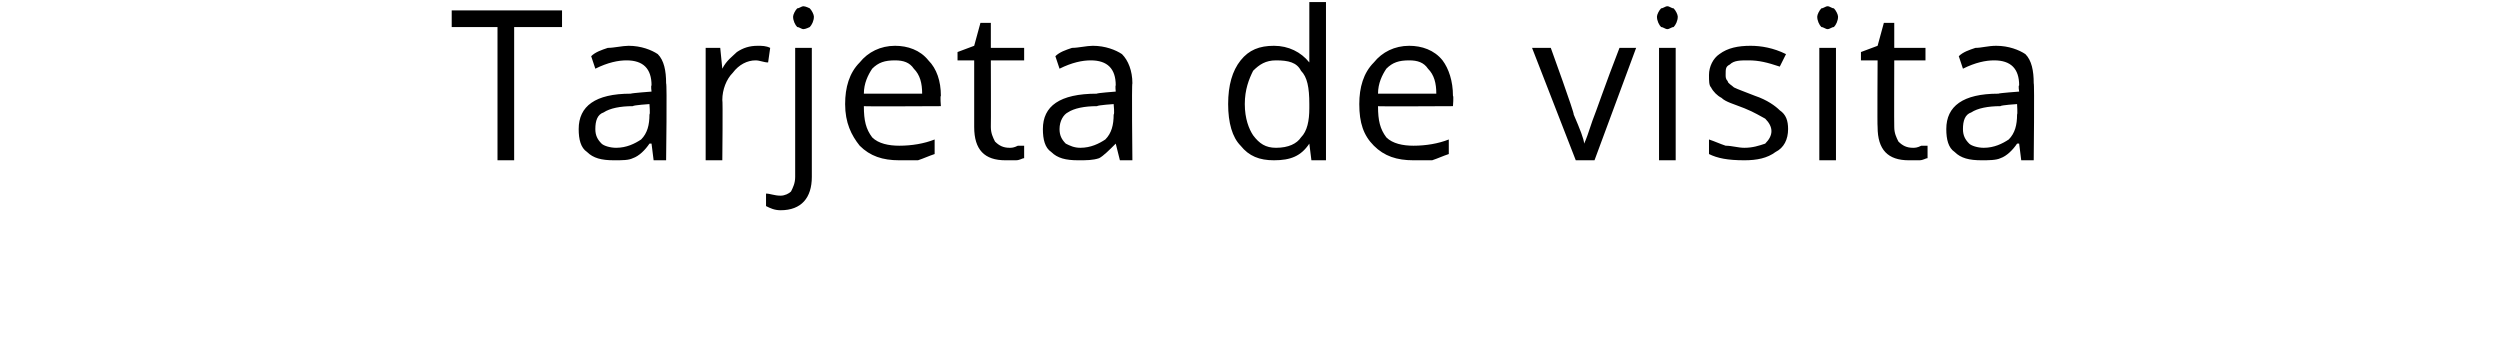 <?xml version="1.0" standalone="no"?><!DOCTYPE svg PUBLIC "-//W3C//DTD SVG 1.1//EN" "http://www.w3.org/Graphics/SVG/1.1/DTD/svg11.dtd"><svg xmlns="http://www.w3.org/2000/svg" version="1.1" width="120.1px" height="17.4px" viewBox="0 0 120.1 17.4">  <desc>Tarjeta de visita</desc>  <defs/>  <g id="Polygon196890">    <path d="M 24.7 7.7 L 23.9 7.7 L 23.9 1.3 L 21.7 1.3 L 21.7 0.5 L 27 0.5 L 27 1.3 L 24.7 1.3 L 24.7 7.7 Z M 31.4 7.7 L 31.3 6.9 C 31.3 6.9 31.25 6.89 31.2 6.9 C 31 7.2 30.7 7.5 30.4 7.6 C 30.2 7.7 29.9 7.7 29.5 7.7 C 28.9 7.7 28.5 7.6 28.2 7.3 C 27.9 7.1 27.8 6.7 27.8 6.2 C 27.8 5.1 28.6 4.5 30.3 4.5 C 30.35 4.47 31.3 4.4 31.3 4.4 C 31.3 4.4 31.26 4.11 31.3 4.1 C 31.3 3.7 31.2 3.4 31 3.2 C 30.8 3 30.5 2.9 30.1 2.9 C 29.7 2.9 29.2 3 28.6 3.3 C 28.6 3.3 28.4 2.7 28.4 2.7 C 28.6 2.5 28.9 2.4 29.2 2.3 C 29.5 2.3 29.9 2.2 30.2 2.2 C 30.8 2.2 31.3 2.4 31.6 2.6 C 31.9 2.9 32 3.4 32 4 C 32.05 4 32 7.7 32 7.7 L 31.4 7.7 Z M 29.6 7.1 C 30.1 7.1 30.5 6.9 30.8 6.7 C 31.1 6.4 31.2 6 31.2 5.5 C 31.24 5.5 31.2 5 31.2 5 C 31.2 5 30.43 5.05 30.4 5.1 C 29.8 5.1 29.3 5.2 29 5.4 C 28.7 5.5 28.6 5.8 28.6 6.2 C 28.6 6.5 28.7 6.7 28.9 6.9 C 29 7 29.3 7.1 29.6 7.1 Z M 36.4 2.2 C 36.6 2.2 36.8 2.2 37 2.3 C 37 2.3 36.9 3 36.9 3 C 36.7 3 36.5 2.9 36.3 2.9 C 35.9 2.9 35.5 3.1 35.2 3.5 C 34.9 3.8 34.7 4.3 34.7 4.8 C 34.73 4.78 34.7 7.7 34.7 7.7 L 33.9 7.7 L 33.9 2.3 L 34.6 2.3 L 34.7 3.3 C 34.7 3.3 34.72 3.29 34.7 3.3 C 34.9 2.9 35.2 2.7 35.4 2.5 C 35.7 2.3 36 2.2 36.4 2.2 Z M 39 8.5 C 39 9.5 38.5 10.1 37.5 10.1 C 37.2 10.1 37 10 36.8 9.9 C 36.8 9.9 36.8 9.3 36.8 9.3 C 37 9.3 37.2 9.4 37.5 9.4 C 37.7 9.4 37.9 9.3 38 9.2 C 38.1 9 38.2 8.8 38.2 8.5 C 38.2 8.53 38.2 2.3 38.2 2.3 L 39 2.3 L 39 8.5 C 39 8.5 39.01 8.47 39 8.5 Z M 38.1 0.8 C 38.1 0.7 38.2 0.5 38.3 0.4 C 38.4 0.4 38.5 0.3 38.6 0.3 C 38.7 0.3 38.9 0.4 38.9 0.4 C 39 0.5 39.1 0.7 39.1 0.8 C 39.1 1 39 1.2 38.9 1.3 C 38.9 1.3 38.7 1.4 38.6 1.4 C 38.5 1.4 38.4 1.3 38.3 1.3 C 38.2 1.2 38.1 1 38.1 0.8 Z M 43.2 7.7 C 42.4 7.7 41.8 7.5 41.3 7 C 40.9 6.5 40.6 5.9 40.6 5 C 40.6 4.2 40.8 3.5 41.3 3 C 41.7 2.5 42.3 2.2 43 2.2 C 43.6 2.2 44.2 2.4 44.6 2.9 C 45 3.3 45.2 3.9 45.2 4.6 C 45.16 4.61 45.2 5.1 45.2 5.1 C 45.2 5.1 41.47 5.12 41.5 5.1 C 41.5 5.8 41.6 6.2 41.9 6.6 C 42.2 6.9 42.7 7 43.2 7 C 43.8 7 44.4 6.9 44.9 6.7 C 44.9 6.7 44.9 7.4 44.9 7.4 C 44.6 7.5 44.4 7.6 44.1 7.7 C 43.9 7.7 43.6 7.7 43.2 7.7 Z M 43 2.9 C 42.5 2.9 42.2 3 41.9 3.3 C 41.7 3.6 41.5 4 41.5 4.5 C 41.5 4.5 44.3 4.5 44.3 4.5 C 44.3 4 44.2 3.6 43.9 3.3 C 43.7 3 43.4 2.9 43 2.9 Z M 48.5 7.1 C 48.6 7.1 48.7 7.1 48.9 7 C 49 7 49.1 7 49.2 7 C 49.2 7 49.2 7.6 49.2 7.6 C 49.1 7.6 49 7.7 48.8 7.7 C 48.6 7.7 48.5 7.7 48.3 7.7 C 47.3 7.7 46.8 7.2 46.8 6.1 C 46.8 6.11 46.8 2.9 46.8 2.9 L 46 2.9 L 46 2.5 L 46.8 2.2 L 47.1 1.1 L 47.6 1.1 L 47.6 2.3 L 49.2 2.3 L 49.2 2.9 L 47.6 2.9 C 47.6 2.9 47.61 6.08 47.6 6.1 C 47.6 6.4 47.7 6.6 47.8 6.8 C 48 7 48.2 7.1 48.5 7.1 Z M 53.8 7.7 L 53.6 6.9 C 53.6 6.9 53.56 6.89 53.6 6.9 C 53.3 7.2 53 7.5 52.8 7.6 C 52.5 7.7 52.2 7.7 51.8 7.7 C 51.2 7.7 50.8 7.6 50.5 7.3 C 50.2 7.1 50.1 6.7 50.1 6.2 C 50.1 5.1 50.9 4.5 52.7 4.5 C 52.66 4.47 53.6 4.4 53.6 4.4 C 53.6 4.4 53.57 4.11 53.6 4.1 C 53.6 3.7 53.5 3.4 53.3 3.2 C 53.1 3 52.8 2.9 52.4 2.9 C 52 2.9 51.5 3 50.9 3.3 C 50.9 3.3 50.7 2.7 50.7 2.7 C 50.9 2.5 51.2 2.4 51.5 2.3 C 51.8 2.3 52.2 2.2 52.5 2.2 C 53.1 2.2 53.6 2.4 53.9 2.6 C 54.2 2.9 54.4 3.4 54.4 4 C 54.36 4 54.4 7.7 54.4 7.7 L 53.8 7.7 Z M 51.9 7.1 C 52.4 7.1 52.8 6.9 53.1 6.7 C 53.4 6.4 53.5 6 53.5 5.5 C 53.55 5.5 53.5 5 53.5 5 C 53.5 5 52.74 5.05 52.7 5.1 C 52.1 5.1 51.6 5.2 51.3 5.4 C 51.1 5.5 50.9 5.8 50.9 6.2 C 50.9 6.5 51 6.7 51.2 6.9 C 51.4 7 51.6 7.1 51.9 7.1 Z M 62.9 6.9 C 62.9 6.9 62.89 6.93 62.9 6.9 C 62.5 7.5 62 7.7 61.2 7.7 C 60.5 7.7 60 7.5 59.6 7 C 59.2 6.6 59 5.9 59 5 C 59 4.1 59.2 3.4 59.6 2.9 C 60 2.4 60.5 2.2 61.2 2.2 C 61.9 2.2 62.5 2.5 62.9 3 C 62.88 2.99 62.9 3 62.9 3 L 62.9 2.6 L 62.9 2.2 L 62.9 0.1 L 63.7 0.1 L 63.7 7.7 L 63 7.7 L 62.9 6.9 Z M 61.3 7.1 C 61.9 7.1 62.3 6.9 62.5 6.6 C 62.8 6.3 62.9 5.8 62.9 5.2 C 62.9 5.2 62.9 5 62.9 5 C 62.9 4.2 62.8 3.7 62.5 3.4 C 62.3 3 61.9 2.9 61.3 2.9 C 60.8 2.9 60.5 3.1 60.2 3.4 C 60 3.8 59.8 4.3 59.8 5 C 59.8 5.7 60 6.2 60.2 6.5 C 60.5 6.9 60.8 7.1 61.3 7.1 Z M 67.9 7.7 C 67.1 7.7 66.5 7.5 66 7 C 65.5 6.5 65.3 5.9 65.3 5 C 65.3 4.2 65.5 3.5 66 3 C 66.4 2.5 67 2.2 67.7 2.2 C 68.3 2.2 68.9 2.4 69.3 2.9 C 69.6 3.3 69.8 3.9 69.8 4.6 C 69.84 4.61 69.8 5.1 69.8 5.1 C 69.8 5.1 66.16 5.12 66.2 5.1 C 66.2 5.8 66.3 6.2 66.6 6.6 C 66.9 6.9 67.4 7 67.9 7 C 68.5 7 69.1 6.9 69.6 6.7 C 69.6 6.7 69.6 7.4 69.6 7.4 C 69.3 7.5 69.1 7.6 68.8 7.7 C 68.5 7.7 68.2 7.7 67.9 7.7 Z M 67.7 2.9 C 67.2 2.9 66.9 3 66.6 3.3 C 66.4 3.6 66.2 4 66.2 4.5 C 66.2 4.5 69 4.5 69 4.5 C 69 4 68.9 3.6 68.6 3.3 C 68.4 3 68.1 2.9 67.7 2.9 Z M 75.7 7.7 L 73.6 2.3 L 74.5 2.3 C 74.5 2.3 75.65 5.47 75.6 5.5 C 75.9 6.2 76.1 6.7 76.1 6.9 C 76.1 6.9 76.1 6.9 76.1 6.9 C 76.2 6.7 76.3 6.4 76.5 5.8 C 76.7 5.3 77.1 4.1 77.8 2.3 C 77.76 2.3 78.6 2.3 78.6 2.3 L 76.6 7.7 L 75.7 7.7 Z M 80.5 7.7 L 79.7 7.7 L 79.7 2.3 L 80.5 2.3 L 80.5 7.7 Z M 79.6 0.8 C 79.6 0.7 79.7 0.5 79.8 0.4 C 79.9 0.4 80 0.3 80.1 0.3 C 80.2 0.3 80.3 0.4 80.4 0.4 C 80.5 0.5 80.6 0.7 80.6 0.8 C 80.6 1 80.5 1.2 80.4 1.3 C 80.3 1.3 80.2 1.4 80.1 1.4 C 80 1.4 79.9 1.3 79.8 1.3 C 79.7 1.2 79.6 1 79.6 0.8 Z M 85.9 6.2 C 85.9 6.7 85.7 7.1 85.3 7.3 C 84.9 7.6 84.4 7.7 83.8 7.7 C 83 7.7 82.5 7.6 82.1 7.4 C 82.1 7.4 82.1 6.7 82.1 6.7 C 82.4 6.8 82.6 6.9 82.9 7 C 83.2 7 83.5 7.1 83.8 7.1 C 84.2 7.1 84.5 7 84.8 6.9 C 85 6.7 85.1 6.5 85.1 6.3 C 85.1 6.1 85 5.9 84.8 5.7 C 84.6 5.6 84.3 5.4 83.8 5.2 C 83.3 5 82.9 4.9 82.7 4.7 C 82.5 4.6 82.3 4.4 82.2 4.2 C 82.1 4.1 82.1 3.9 82.1 3.6 C 82.1 3.2 82.3 2.8 82.6 2.6 C 83 2.3 83.5 2.2 84.1 2.2 C 84.6 2.2 85.2 2.3 85.8 2.6 C 85.8 2.6 85.5 3.2 85.5 3.2 C 84.9 3 84.5 2.9 84 2.9 C 83.6 2.9 83.3 2.9 83.1 3.1 C 82.9 3.2 82.9 3.3 82.9 3.6 C 82.9 3.7 82.9 3.8 83 3.9 C 83 4 83.2 4.1 83.3 4.2 C 83.5 4.3 83.8 4.4 84.3 4.6 C 84.9 4.8 85.3 5.1 85.5 5.3 C 85.8 5.5 85.9 5.8 85.9 6.2 Z M 88.2 7.7 L 87.4 7.7 L 87.4 2.3 L 88.2 2.3 L 88.2 7.7 Z M 87.3 0.8 C 87.3 0.7 87.4 0.5 87.5 0.4 C 87.6 0.4 87.7 0.3 87.8 0.3 C 87.9 0.3 88 0.4 88.1 0.4 C 88.2 0.5 88.3 0.7 88.3 0.8 C 88.3 1 88.2 1.2 88.1 1.3 C 88 1.3 87.9 1.4 87.8 1.4 C 87.7 1.4 87.6 1.3 87.5 1.3 C 87.4 1.2 87.3 1 87.3 0.8 Z M 91.9 7.1 C 92 7.1 92.1 7.1 92.3 7 C 92.4 7 92.5 7 92.6 7 C 92.6 7 92.6 7.6 92.6 7.6 C 92.5 7.6 92.4 7.7 92.2 7.7 C 92 7.7 91.9 7.7 91.7 7.7 C 90.7 7.7 90.2 7.2 90.2 6.1 C 90.18 6.11 90.2 2.9 90.2 2.9 L 89.4 2.9 L 89.4 2.5 L 90.2 2.2 L 90.5 1.1 L 91 1.1 L 91 2.3 L 92.5 2.3 L 92.5 2.9 L 91 2.9 C 91 2.9 90.99 6.08 91 6.1 C 91 6.4 91.1 6.6 91.2 6.8 C 91.4 7 91.6 7.1 91.9 7.1 Z M 97.1 7.7 L 97 6.9 C 97 6.9 96.94 6.89 96.9 6.9 C 96.7 7.2 96.4 7.5 96.1 7.6 C 95.9 7.7 95.5 7.7 95.2 7.7 C 94.6 7.7 94.2 7.6 93.9 7.3 C 93.6 7.1 93.5 6.7 93.5 6.2 C 93.5 5.1 94.3 4.5 96 4.5 C 96.04 4.47 97 4.4 97 4.4 C 97 4.4 96.95 4.11 97 4.1 C 97 3.7 96.9 3.4 96.7 3.2 C 96.5 3 96.2 2.9 95.8 2.9 C 95.4 2.9 94.9 3 94.3 3.3 C 94.3 3.3 94.1 2.7 94.1 2.7 C 94.3 2.5 94.6 2.4 94.9 2.3 C 95.2 2.3 95.5 2.2 95.9 2.2 C 96.5 2.2 97 2.4 97.3 2.6 C 97.6 2.9 97.7 3.4 97.7 4 C 97.74 4 97.7 7.7 97.7 7.7 L 97.1 7.7 Z M 95.3 7.1 C 95.8 7.1 96.2 6.9 96.5 6.7 C 96.8 6.4 96.9 6 96.9 5.5 C 96.93 5.5 96.9 5 96.9 5 C 96.9 5 96.12 5.05 96.1 5.1 C 95.5 5.1 95 5.2 94.7 5.4 C 94.4 5.5 94.3 5.8 94.3 6.2 C 94.3 6.5 94.4 6.7 94.6 6.9 C 94.7 7 95 7.1 95.3 7.1 Z " stroke="none" fill="#000"/>  </g></svg>